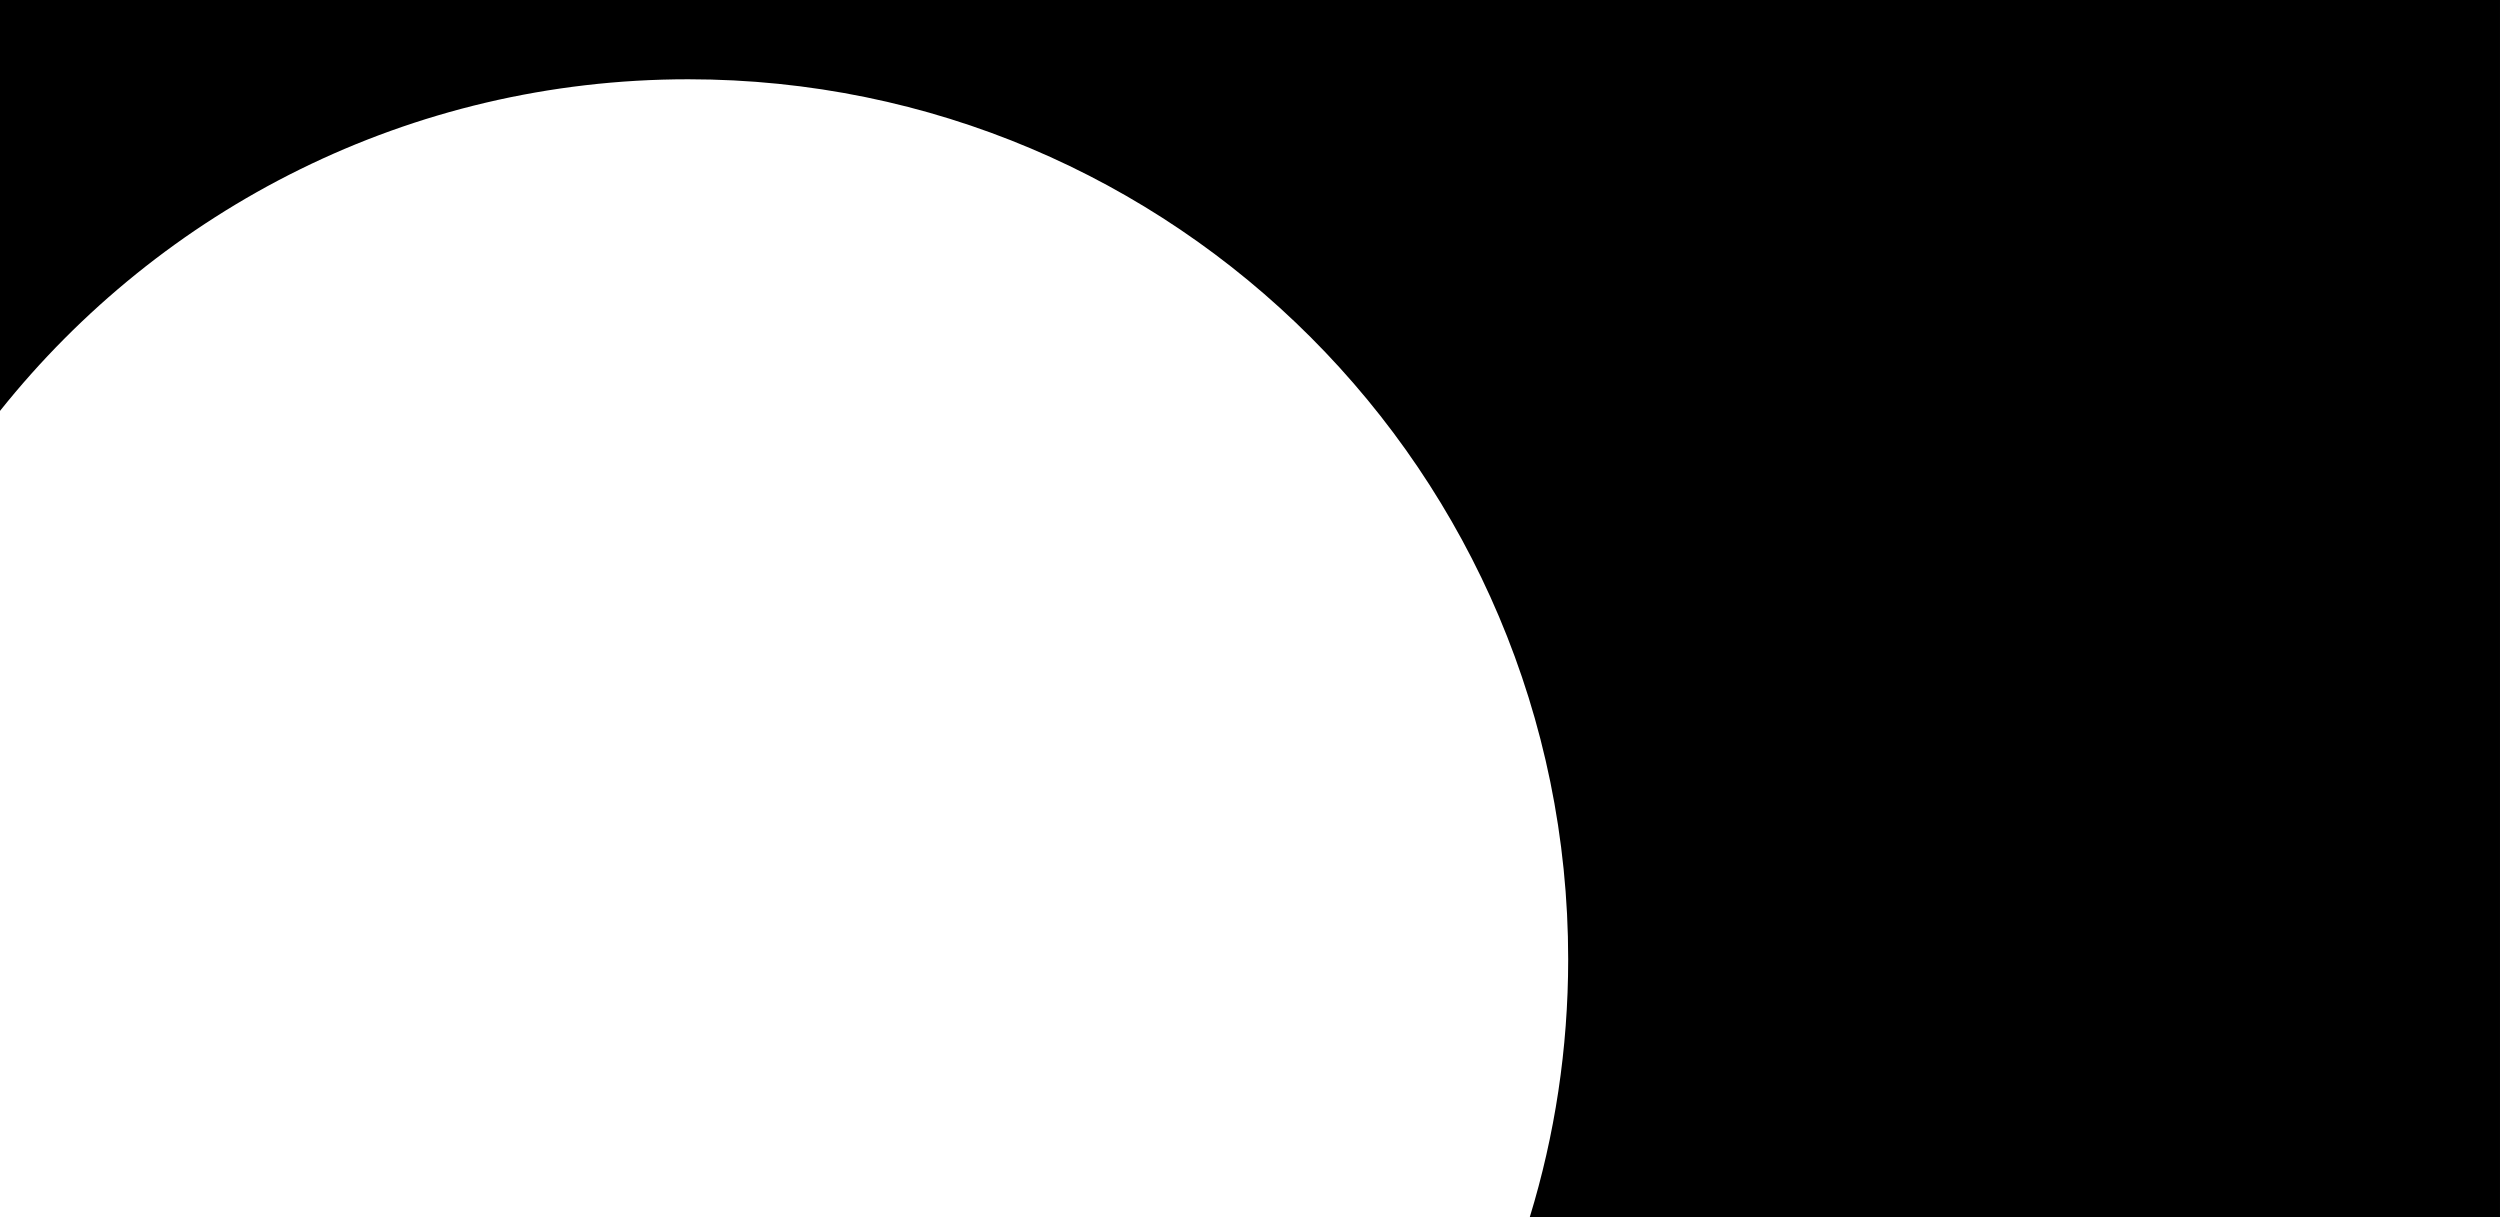 <svg xmlns="http://www.w3.org/2000/svg" id="Ebene_2" data-name="Ebene 2" width="2931.56" height="1427.08" viewBox="0 0 2931.56 1427.08"><g id="Ebene_1-2" data-name="Ebene 1"><path d="M0,0v481.84C189.06,244.84,480.32,92.96,807.05,92.96c569.87,0,1031.84,461.97,1031.84,1031.84,0,105.18-15.75,206.68-45,302.28h1137.66V0H0Z"></path></g></svg>